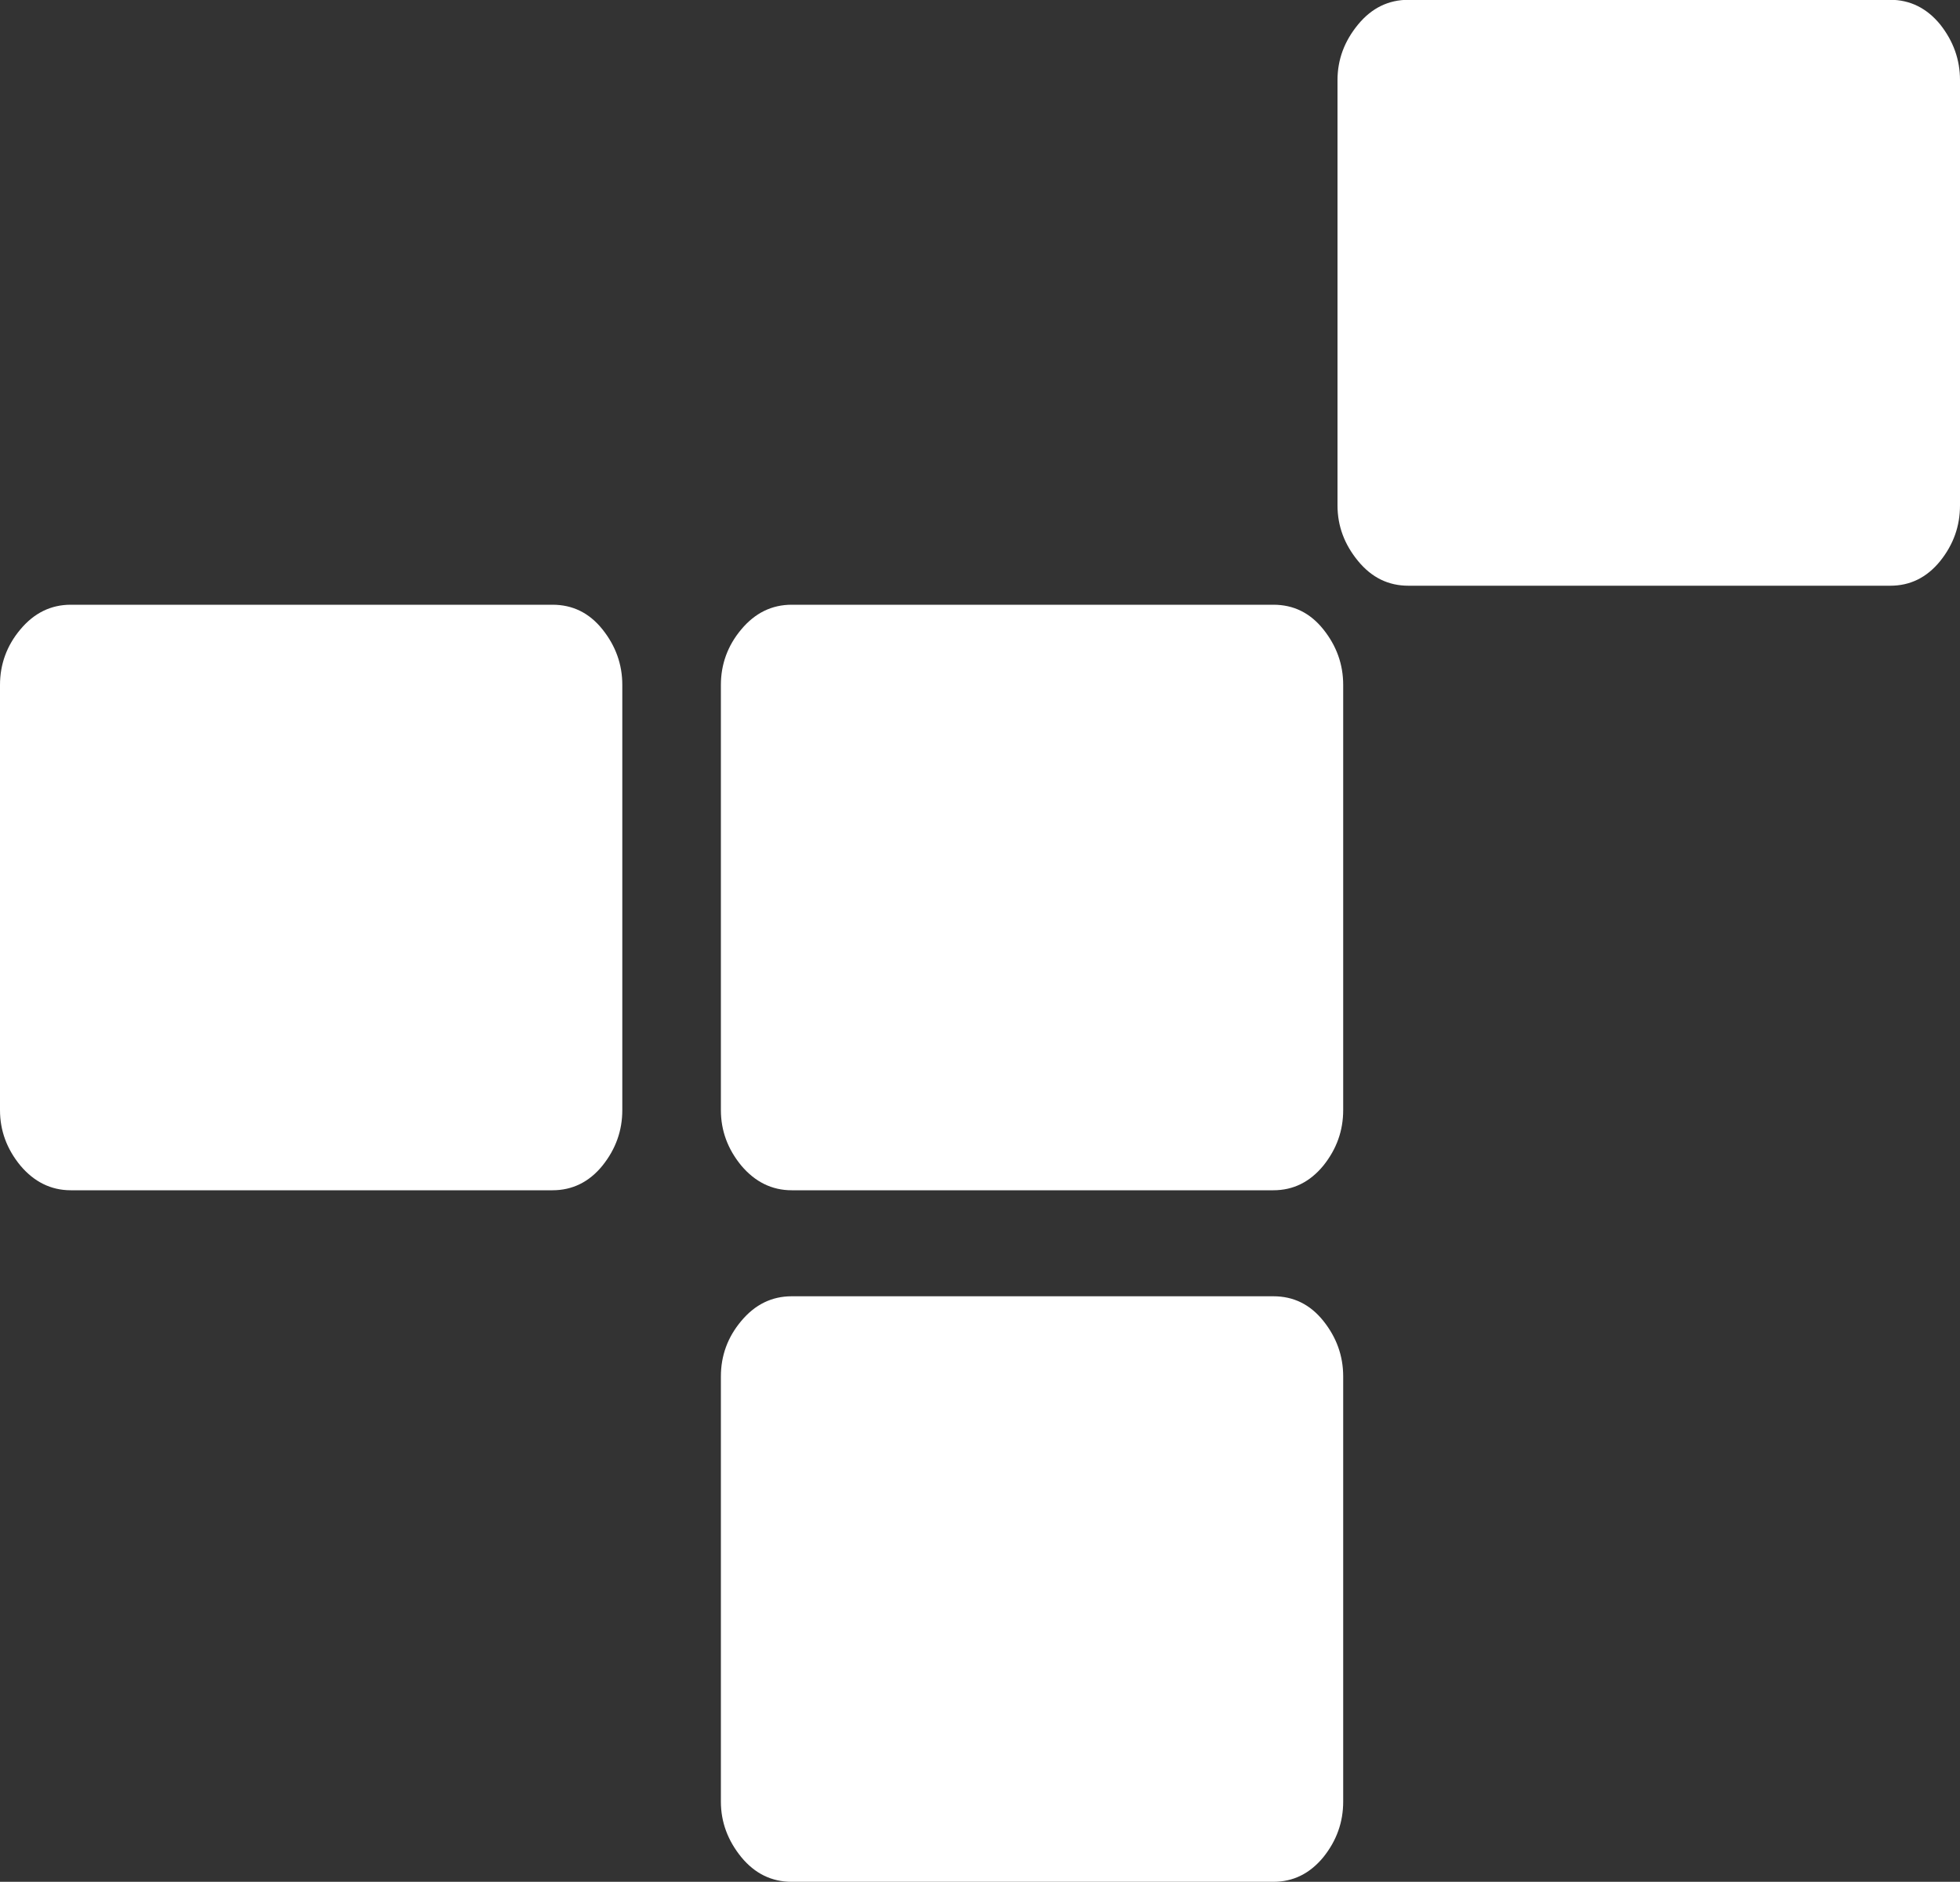 <?xml version="1.0" encoding="UTF-8"?><svg id="Layer_1" xmlns="http://www.w3.org/2000/svg" viewBox="0 0 100 96.03"><rect x="0" y="0" width="100" height="96.03" fill="#333333" stroke="none"/><defs><style>.cls-1{fill:#fff;}</style></defs><path class="cls-1" d="M100,25.8V4.09c0-1.05-.34-1.99-1.01-2.84-.68-.83-1.53-1.26-2.55-1.26h-24.58c-1.01,0-1.87.41-2.57,1.26-.7.85-1.05,1.79-1.05,2.84v21.7c0,1.05.35,1.99,1.05,2.84.7.85,1.55,1.26,2.57,1.26h24.58c1.01,0,1.86-.41,2.55-1.26.68-.85,1.01-1.79,1.01-2.84"/><path class="cls-1" d="M68.53,91.94v-21.7c0-1.05-.34-1.99-1.01-2.83-.68-.85-1.53-1.26-2.55-1.26h-24.58c-1.01,0-1.87.42-2.57,1.26-.7.83-1.04,1.78-1.04,2.83v21.7c0,1.04.35,1.98,1.04,2.83.7.85,1.56,1.26,2.57,1.26h24.58c1.01,0,1.86-.42,2.55-1.26.68-.85,1.01-1.79,1.01-2.83"/><path class="cls-1" d="M68.53,56.65v-21.7c0-1.05-.34-1.99-1.01-2.83-.68-.85-1.53-1.26-2.55-1.26h-24.58c-1.01,0-1.87.42-2.57,1.26-.7.83-1.04,1.79-1.04,2.83v21.7c0,1.05.35,1.99,1.04,2.83.7.83,1.56,1.26,2.57,1.26h24.58c1.01,0,1.86-.42,2.55-1.26.68-.85,1.01-1.79,1.01-2.83"/><path class="cls-1" d="M31.75,56.65v-21.7c0-1.05-.34-1.99-1.01-2.83-.68-.85-1.53-1.26-2.55-1.26H3.61c-1.01,0-1.87.42-2.57,1.26-.7.83-1.04,1.79-1.04,2.83v21.7c0,1.05.35,1.99,1.04,2.83.7.83,1.56,1.26,2.57,1.26h24.58c1.01,0,1.87-.42,2.55-1.26.68-.85,1.01-1.79,1.01-2.83"/></svg>